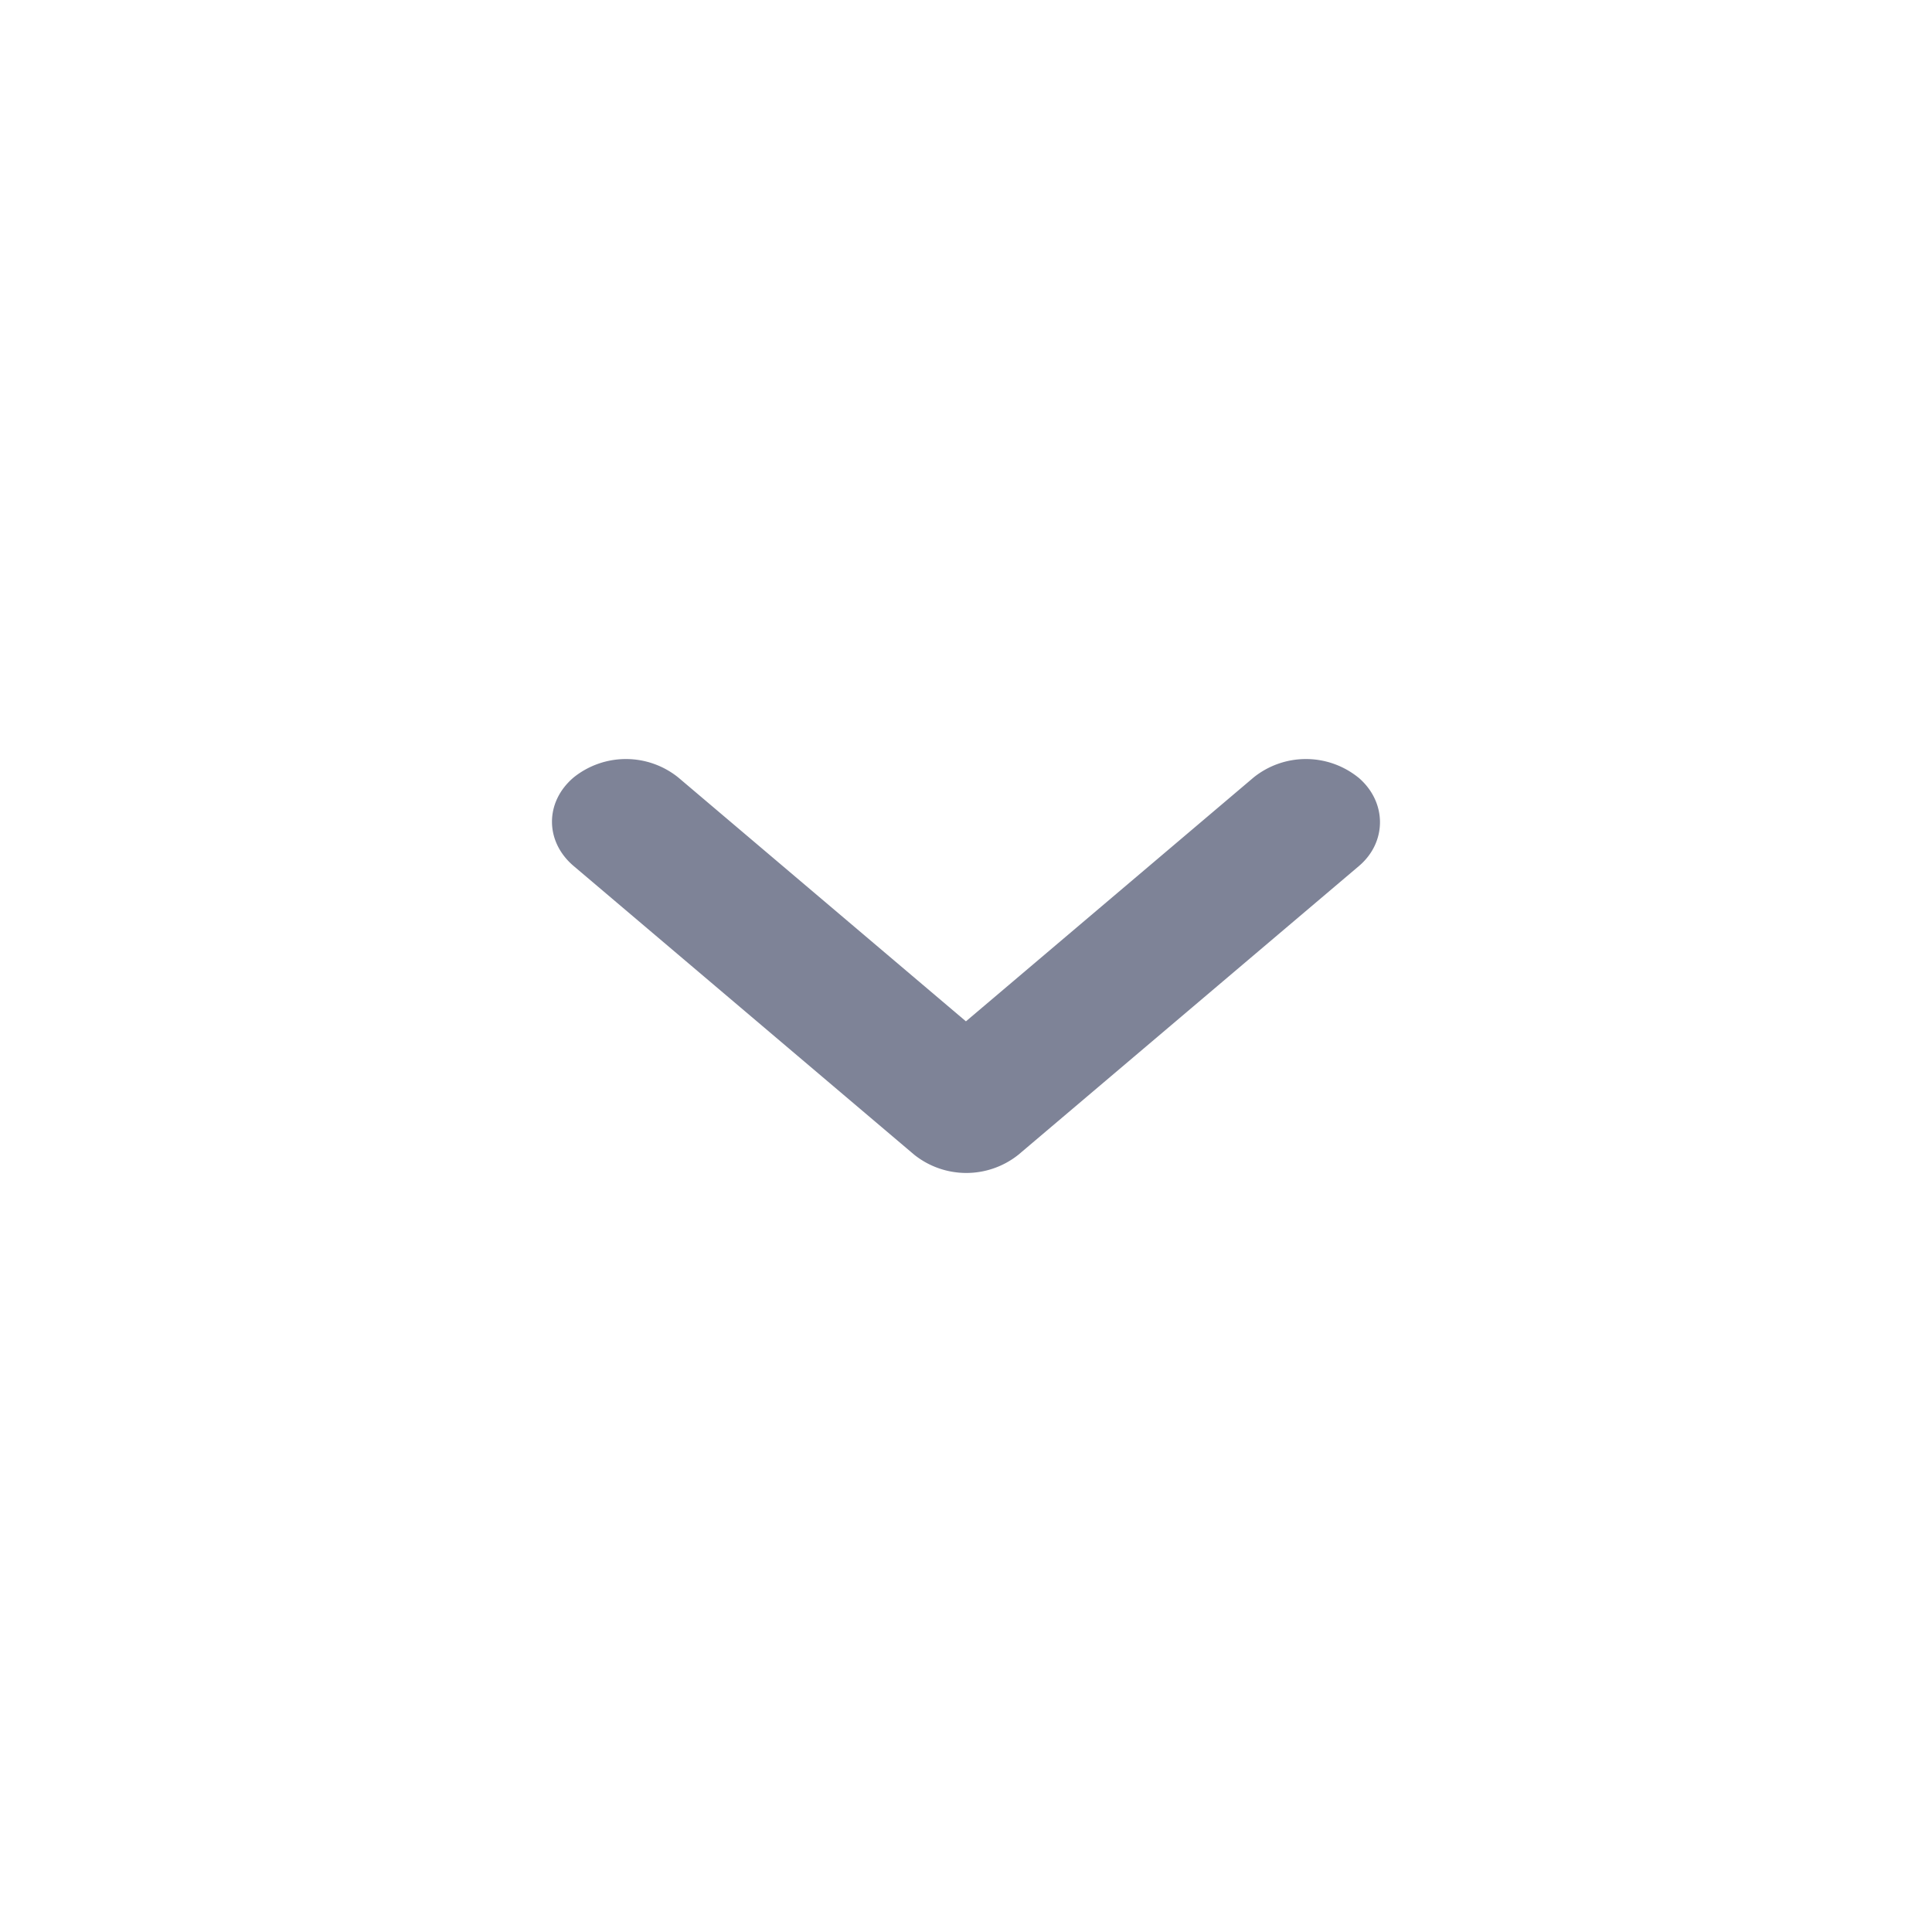 <svg width="28" height="28" fill="none" xmlns="http://www.w3.org/2000/svg"><path d="M19.684 11.267a1.21 1.21 0 00-1.515 0l-4.17 3.535-4.17-3.535a1.21 1.21 0 00-1.515 0c-.419.355-.419.929 0 1.284l4.933 4.182a1.21 1.21 0 001.515 0l4.933-4.182c.408-.346.408-.93-.01-1.284z" fill="#7E8397"/></svg>
